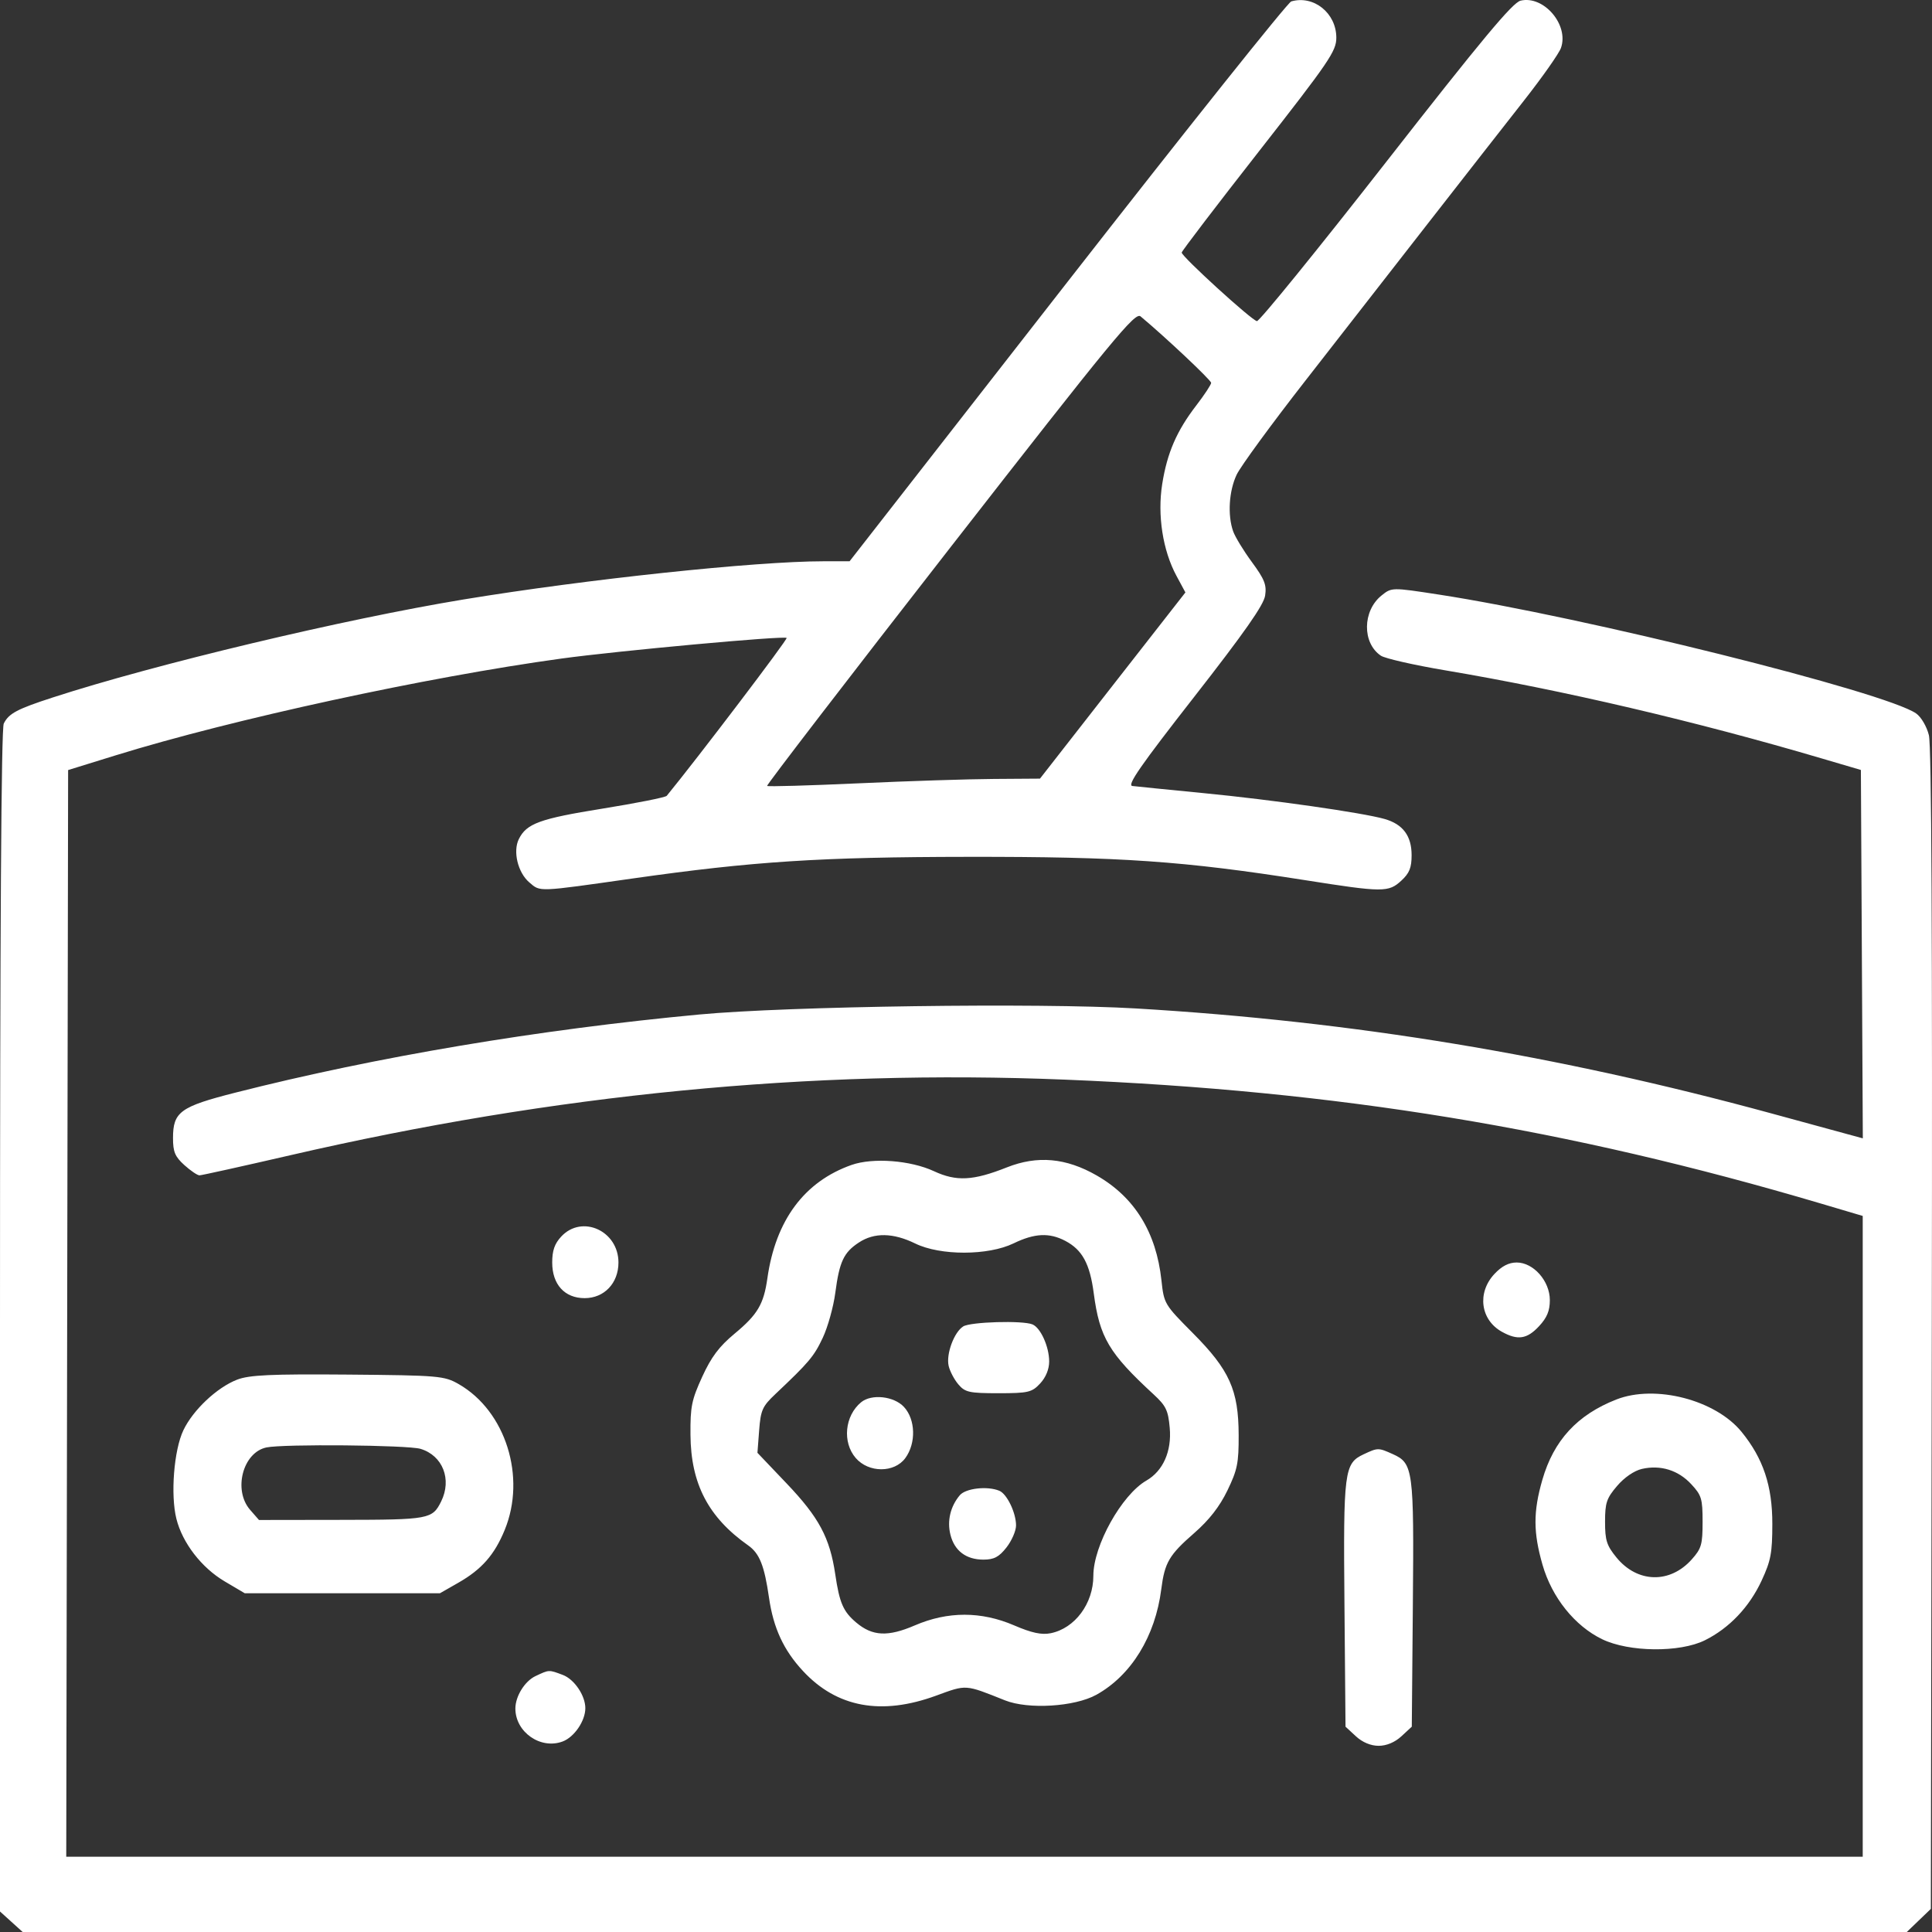 <svg width="62" height="62" viewBox="0 0 62 62" fill="none" xmlns="http://www.w3.org/2000/svg">
<rect x="0" y="0" width="62" height="62" fill="#333333" stroke="none"/>
<path fill-rule="evenodd" clip-rule="evenodd" d="M41.438 0.045C41.325 0.078 38.09 4.134 34.248 9.058L27.264 18.012L26.42 18.012C24.24 18.013 18.821 18.588 14.885 19.236C11.029 19.872 4.989 21.312 1.692 22.383C0.544 22.756 0.282 22.896 0.121 23.219C0.04 23.381 0 29.736 0 42.402V61.342L0.364 61.671L0.727 62H30.959H61.191L61.577 61.629L61.963 61.258L61.994 42.673C62.014 30.003 61.985 23.929 61.9 23.592C61.831 23.314 61.652 23.009 61.493 22.897C60.519 22.21 50.823 19.795 46.165 19.079C44.664 18.848 44.661 18.848 44.335 19.11C43.721 19.603 43.71 20.636 44.314 21.042C44.447 21.131 45.372 21.342 46.37 21.51C50.153 22.148 54.411 23.144 58.478 24.344L59.718 24.709L59.749 30.62L59.78 36.531L56.855 35.733C49.964 33.855 43.428 32.775 36.445 32.362C33.326 32.178 25.306 32.289 22.446 32.556C17.274 33.04 12.07 33.916 7.557 35.063C5.782 35.514 5.552 35.681 5.552 36.523C5.552 36.966 5.616 37.117 5.916 37.389C6.116 37.569 6.334 37.718 6.401 37.718C6.468 37.718 7.775 37.428 9.306 37.075C17.799 35.113 25.988 34.313 34.182 34.647C42.932 35.004 50.281 36.209 58.448 38.627L59.777 39.021V49.303V59.584H30.951H2.126L2.156 42.148L2.186 24.712L3.721 24.237C7.458 23.081 13.686 21.729 18.016 21.134C19.838 20.884 25.172 20.395 25.244 20.472C25.284 20.515 22.38 24.338 21.396 25.539C21.355 25.589 20.424 25.774 19.326 25.951C17.323 26.273 16.898 26.428 16.651 26.925C16.453 27.322 16.618 28.003 16.987 28.318C17.347 28.625 17.22 28.63 20.32 28.189C24.168 27.642 26.334 27.502 31.07 27.497C35.964 27.491 37.965 27.629 41.88 28.245C44.385 28.64 44.56 28.64 44.971 28.26C45.23 28.021 45.3 27.846 45.3 27.444C45.3 26.823 45.021 26.449 44.43 26.281C43.722 26.08 40.821 25.665 38.631 25.453C37.494 25.342 36.461 25.239 36.337 25.223C36.161 25.201 36.609 24.557 38.324 22.362C39.931 20.304 40.554 19.416 40.599 19.115C40.652 18.769 40.582 18.593 40.175 18.038C39.907 17.674 39.636 17.229 39.573 17.05C39.39 16.532 39.438 15.754 39.686 15.232C39.812 14.967 40.803 13.611 41.89 12.218C42.976 10.825 44.757 8.541 45.846 7.142C46.936 5.744 48.312 3.983 48.904 3.23C49.496 2.476 50.031 1.715 50.093 1.539C50.355 0.798 49.541 -0.155 48.797 0.021C48.541 0.082 47.553 1.268 44.474 5.21C42.278 8.021 40.416 10.313 40.336 10.305C40.175 10.288 37.922 8.234 37.922 8.105C37.922 8.06 39.038 6.598 40.403 4.854C42.661 1.968 42.884 1.641 42.884 1.21C42.884 0.421 42.16 -0.162 41.438 0.045ZM30.488 17.581C27.234 21.757 24.592 25.195 24.617 25.221C24.641 25.248 25.957 25.21 27.541 25.138C29.125 25.065 31.085 25.002 31.897 24.997L33.374 24.987L35.707 21.999L38.041 19.012L37.754 18.48C37.314 17.665 37.138 16.53 37.297 15.532C37.456 14.531 37.762 13.826 38.392 13.008C38.653 12.668 38.867 12.343 38.867 12.286C38.867 12.2 37.394 10.813 36.602 10.153C36.427 10.007 35.736 10.846 30.488 17.581ZM27.328 37.384C25.812 37.918 24.89 39.159 24.626 41.023C24.508 41.854 24.312 42.186 23.576 42.797C23.079 43.209 22.826 43.546 22.535 44.182C22.195 44.926 22.151 45.141 22.158 46.042C22.169 47.615 22.73 48.692 24.01 49.594C24.375 49.852 24.53 50.242 24.679 51.276C24.819 52.246 25.149 52.959 25.769 53.625C26.855 54.795 28.282 55.059 30.039 54.416C31.028 54.054 30.957 54.05 32.251 54.566C32.999 54.864 34.487 54.773 35.184 54.387C36.302 53.766 37.074 52.512 37.266 51.003C37.376 50.141 37.518 49.9 38.328 49.194C38.803 48.779 39.138 48.349 39.388 47.833C39.709 47.169 39.753 46.954 39.75 46.053C39.746 44.607 39.457 43.964 38.275 42.776C37.368 41.863 37.353 41.838 37.272 41.087C37.106 39.546 36.41 38.419 35.194 37.722C34.208 37.156 33.291 37.074 32.31 37.463C31.229 37.892 30.692 37.92 29.972 37.585C29.218 37.235 28.012 37.144 27.328 37.384ZM18.011 39.682C17.797 39.912 17.721 40.132 17.721 40.515C17.721 41.22 18.12 41.659 18.762 41.659C19.391 41.659 19.847 41.178 19.847 40.515C19.847 39.497 18.676 38.967 18.011 39.682ZM27.563 39.873C27.076 40.192 26.938 40.487 26.806 41.486C26.747 41.935 26.566 42.586 26.403 42.932C26.121 43.53 25.963 43.717 24.879 44.741C24.466 45.132 24.412 45.251 24.362 45.899L24.307 46.622L25.243 47.605C26.282 48.695 26.63 49.345 26.804 50.519C26.94 51.441 27.059 51.716 27.478 52.07C27.997 52.509 28.493 52.533 29.357 52.161C30.416 51.705 31.488 51.705 32.547 52.161C33.104 52.401 33.427 52.471 33.717 52.412C34.496 52.255 35.087 51.459 35.087 50.567C35.087 49.601 35.996 47.97 36.789 47.513C37.325 47.204 37.605 46.572 37.538 45.822C37.488 45.259 37.418 45.114 37.022 44.749C35.589 43.429 35.286 42.919 35.1 41.506C34.975 40.553 34.732 40.107 34.183 39.819C33.672 39.552 33.2 39.575 32.527 39.901C31.71 40.297 30.176 40.299 29.372 39.906C28.662 39.559 28.057 39.548 27.563 39.873ZM47.955 40.886C47.395 41.488 47.509 42.355 48.197 42.738C48.704 43.02 49.003 42.975 49.39 42.559C49.646 42.283 49.736 42.066 49.736 41.722C49.736 41.11 49.211 40.515 48.672 40.515C48.418 40.515 48.19 40.633 47.955 40.886ZM30.911 42.566C30.618 42.749 30.357 43.454 30.443 43.832C30.481 44 30.62 44.267 30.753 44.424C30.968 44.68 31.104 44.71 32.041 44.71C32.996 44.71 33.115 44.682 33.379 44.398C33.562 44.201 33.669 43.941 33.669 43.692C33.669 43.218 33.395 42.609 33.132 42.501C32.816 42.37 31.145 42.419 30.911 42.566ZM7.606 44.276C6.959 44.528 6.193 45.25 5.884 45.9C5.581 46.536 5.468 47.973 5.661 48.741C5.855 49.516 6.469 50.311 7.211 50.749L7.856 51.13H10.987H14.117L14.708 50.792C15.458 50.364 15.868 49.897 16.196 49.099C16.894 47.4 16.229 45.285 14.723 44.419C14.26 44.152 14.082 44.137 11.164 44.112C8.693 44.092 7.997 44.124 7.606 44.276ZM51.871 44.911C50.617 45.402 49.861 46.223 49.496 47.488C49.201 48.512 49.202 49.175 49.501 50.215C49.802 51.264 50.535 52.179 51.416 52.605C52.278 53.021 53.906 53.038 54.712 52.638C55.494 52.249 56.137 51.574 56.532 50.724C56.828 50.085 56.875 49.841 56.876 48.905C56.878 47.683 56.583 46.801 55.888 45.949C55.05 44.922 53.12 44.423 51.871 44.911ZM27.634 45C27.108 45.435 27.026 46.283 27.461 46.789C27.876 47.27 28.702 47.271 29.053 46.791C29.403 46.312 29.382 45.551 29.008 45.149C28.686 44.803 27.967 44.725 27.634 45ZM8.55 46.45C7.791 46.61 7.475 47.821 8.027 48.453L8.311 48.778L10.978 48.774C13.772 48.77 13.876 48.751 14.157 48.183C14.508 47.474 14.207 46.709 13.494 46.495C13.08 46.372 9.094 46.336 8.55 46.45ZM43.76 46.67C43.137 46.962 43.107 47.201 43.145 51.498L43.179 55.411L43.511 55.718C43.72 55.912 43.99 56.025 44.242 56.025C44.495 56.025 44.765 55.912 44.974 55.718L45.306 55.411L45.34 51.498C45.378 47.163 45.351 46.958 44.698 46.665C44.231 46.455 44.22 46.455 43.76 46.67ZM52.691 47.139C52.445 47.195 52.124 47.415 51.894 47.686C51.556 48.082 51.508 48.226 51.508 48.836C51.508 49.433 51.56 49.596 51.873 49.98C52.544 50.802 53.59 50.829 54.291 50.042C54.602 49.693 54.638 49.565 54.638 48.836C54.638 48.094 54.605 47.985 54.273 47.628C53.857 47.179 53.288 47.003 52.691 47.139ZM30.801 47.984C30.499 48.343 30.389 48.806 30.5 49.249C30.629 49.767 31.003 50.05 31.558 50.05C31.9 50.05 32.06 49.965 32.3 49.658C32.468 49.443 32.606 49.126 32.606 48.953C32.606 48.547 32.314 47.941 32.069 47.84C31.684 47.681 30.99 47.76 30.801 47.984ZM17.186 53.787C16.841 53.949 16.539 54.435 16.539 54.829C16.539 55.587 17.349 56.151 18.056 55.886C18.43 55.745 18.784 55.226 18.784 54.817C18.784 54.411 18.43 53.889 18.061 53.75C17.607 53.58 17.629 53.579 17.186 53.787Z" fill="white"/>
</svg>
